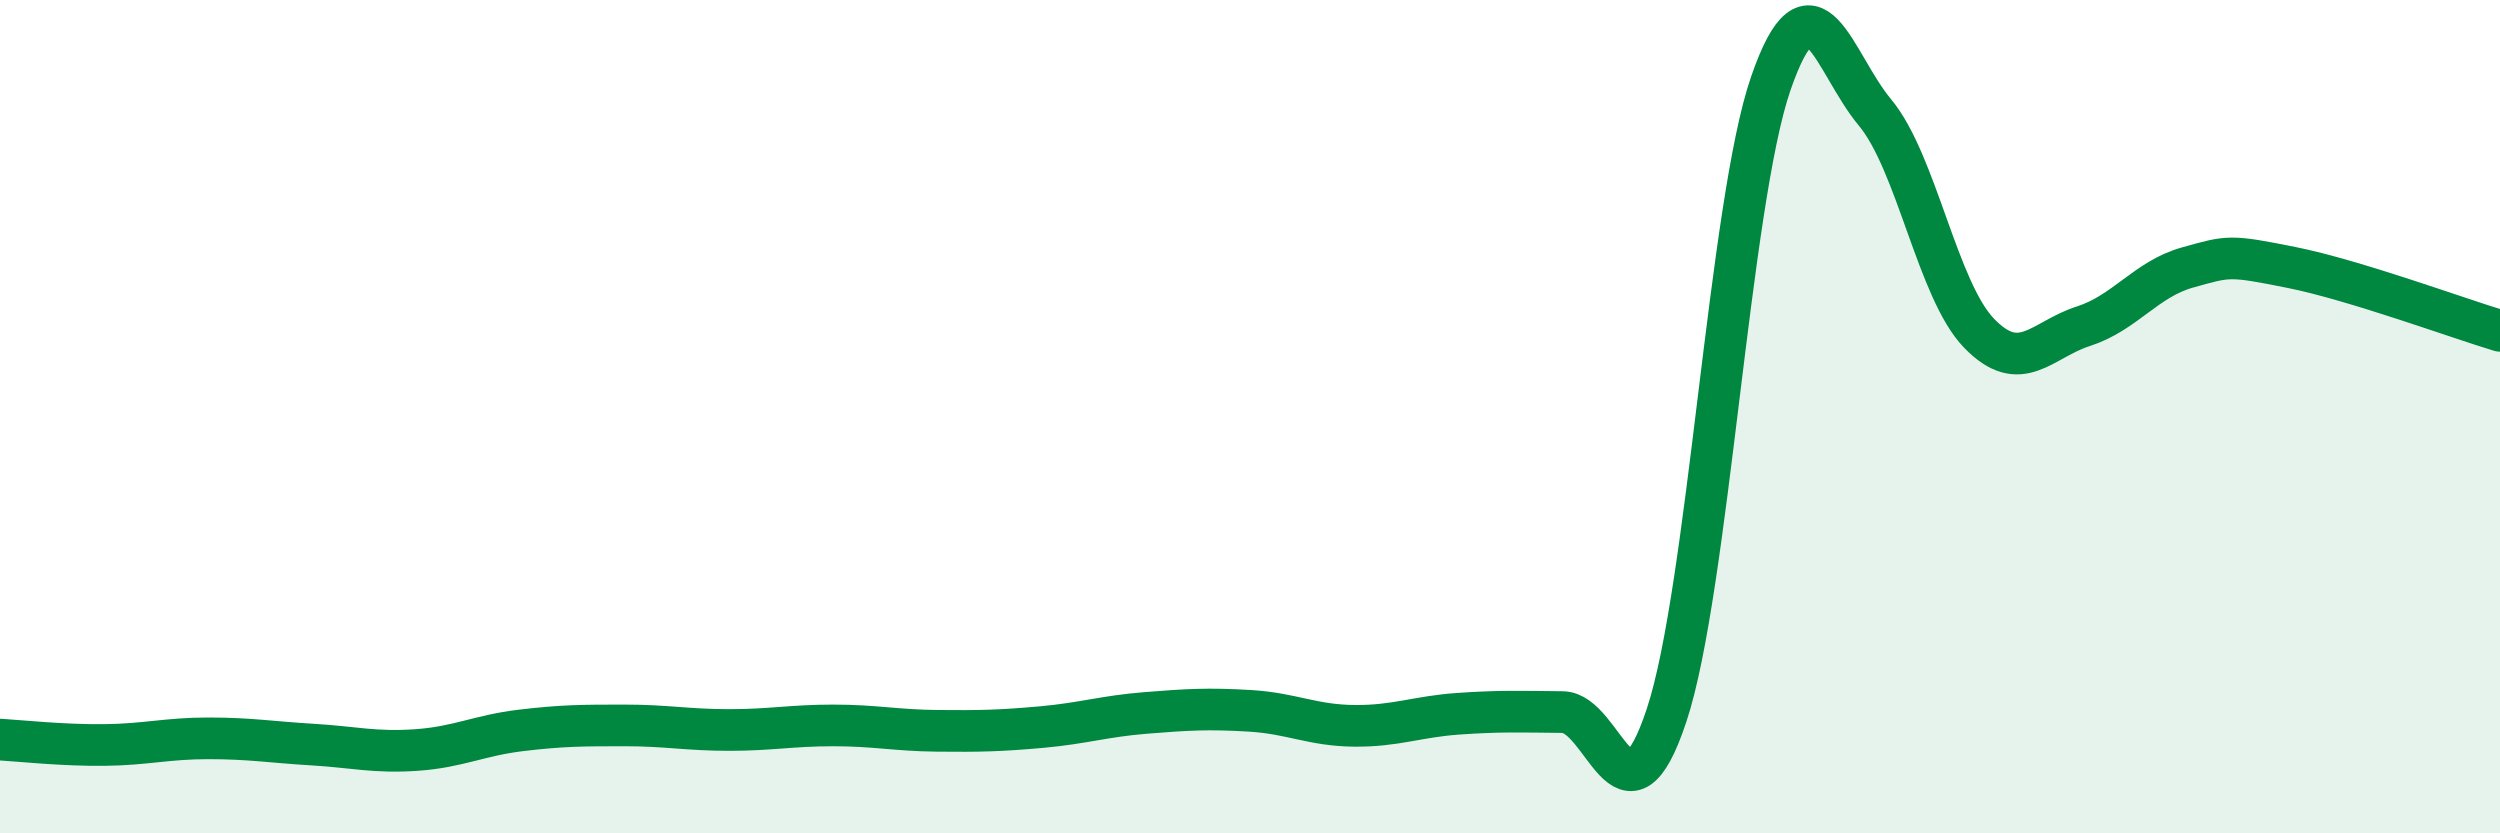 
    <svg width="60" height="20" viewBox="0 0 60 20" xmlns="http://www.w3.org/2000/svg">
      <path
        d="M 0,17.75 C 0.5,17.78 1.5,17.89 2.5,17.88 C 3.5,17.87 4,17.72 5,17.72 C 6,17.72 6.5,17.81 7.5,17.87 C 8.5,17.93 9,18.07 10,18 C 11,17.93 11.5,17.65 12.5,17.53 C 13.5,17.41 14,17.41 15,17.41 C 16,17.41 16.5,17.52 17.5,17.52 C 18.5,17.52 19,17.41 20,17.41 C 21,17.41 21.5,17.53 22.5,17.54 C 23.5,17.55 24,17.54 25,17.45 C 26,17.36 26.5,17.19 27.5,17.11 C 28.5,17.03 29,17 30,17.06 C 31,17.12 31.5,17.41 32.5,17.42 C 33.5,17.43 34,17.2 35,17.13 C 36,17.06 36.5,17.08 37.5,17.09 C 38.5,17.1 39,20.18 40,17.16 C 41,14.14 41.5,4.89 42.5,2 C 43.5,-0.89 44,1.5 45,2.7 C 46,3.9 46.5,6.97 47.5,8 C 48.5,9.03 49,8.15 50,7.83 C 51,7.51 51.5,6.7 52.5,6.42 C 53.5,6.14 53.5,6.12 55,6.42 C 56.5,6.72 59,7.64 60,7.94L60 20L0 20Z"
        fill="#008740"
        opacity="0.1"
        stroke-linecap="round"
        stroke-linejoin="round"
      />
      <path
        d="M 0,17.75 C 0.5,17.78 1.5,17.89 2.5,17.88 C 3.5,17.87 4,17.72 5,17.72 C 6,17.72 6.5,17.81 7.5,17.87 C 8.5,17.93 9,18.07 10,18 C 11,17.93 11.5,17.65 12.5,17.53 C 13.5,17.41 14,17.41 15,17.41 C 16,17.41 16.5,17.52 17.5,17.52 C 18.5,17.52 19,17.41 20,17.41 C 21,17.41 21.5,17.53 22.5,17.54 C 23.5,17.55 24,17.54 25,17.45 C 26,17.36 26.5,17.19 27.5,17.11 C 28.5,17.03 29,17 30,17.06 C 31,17.12 31.5,17.41 32.5,17.42 C 33.5,17.43 34,17.2 35,17.13 C 36,17.06 36.5,17.08 37.5,17.09 C 38.5,17.1 39,20.18 40,17.16 C 41,14.14 41.5,4.89 42.5,2 C 43.5,-0.89 44,1.5 45,2.7 C 46,3.9 46.5,6.97 47.5,8 C 48.5,9.03 49,8.15 50,7.83 C 51,7.51 51.5,6.7 52.5,6.42 C 53.5,6.14 53.5,6.12 55,6.42 C 56.5,6.72 59,7.64 60,7.94"
        stroke="#008740"
        stroke-width="1"
        fill="none"
        stroke-linecap="round"
        stroke-linejoin="round"
      />
    </svg>
  